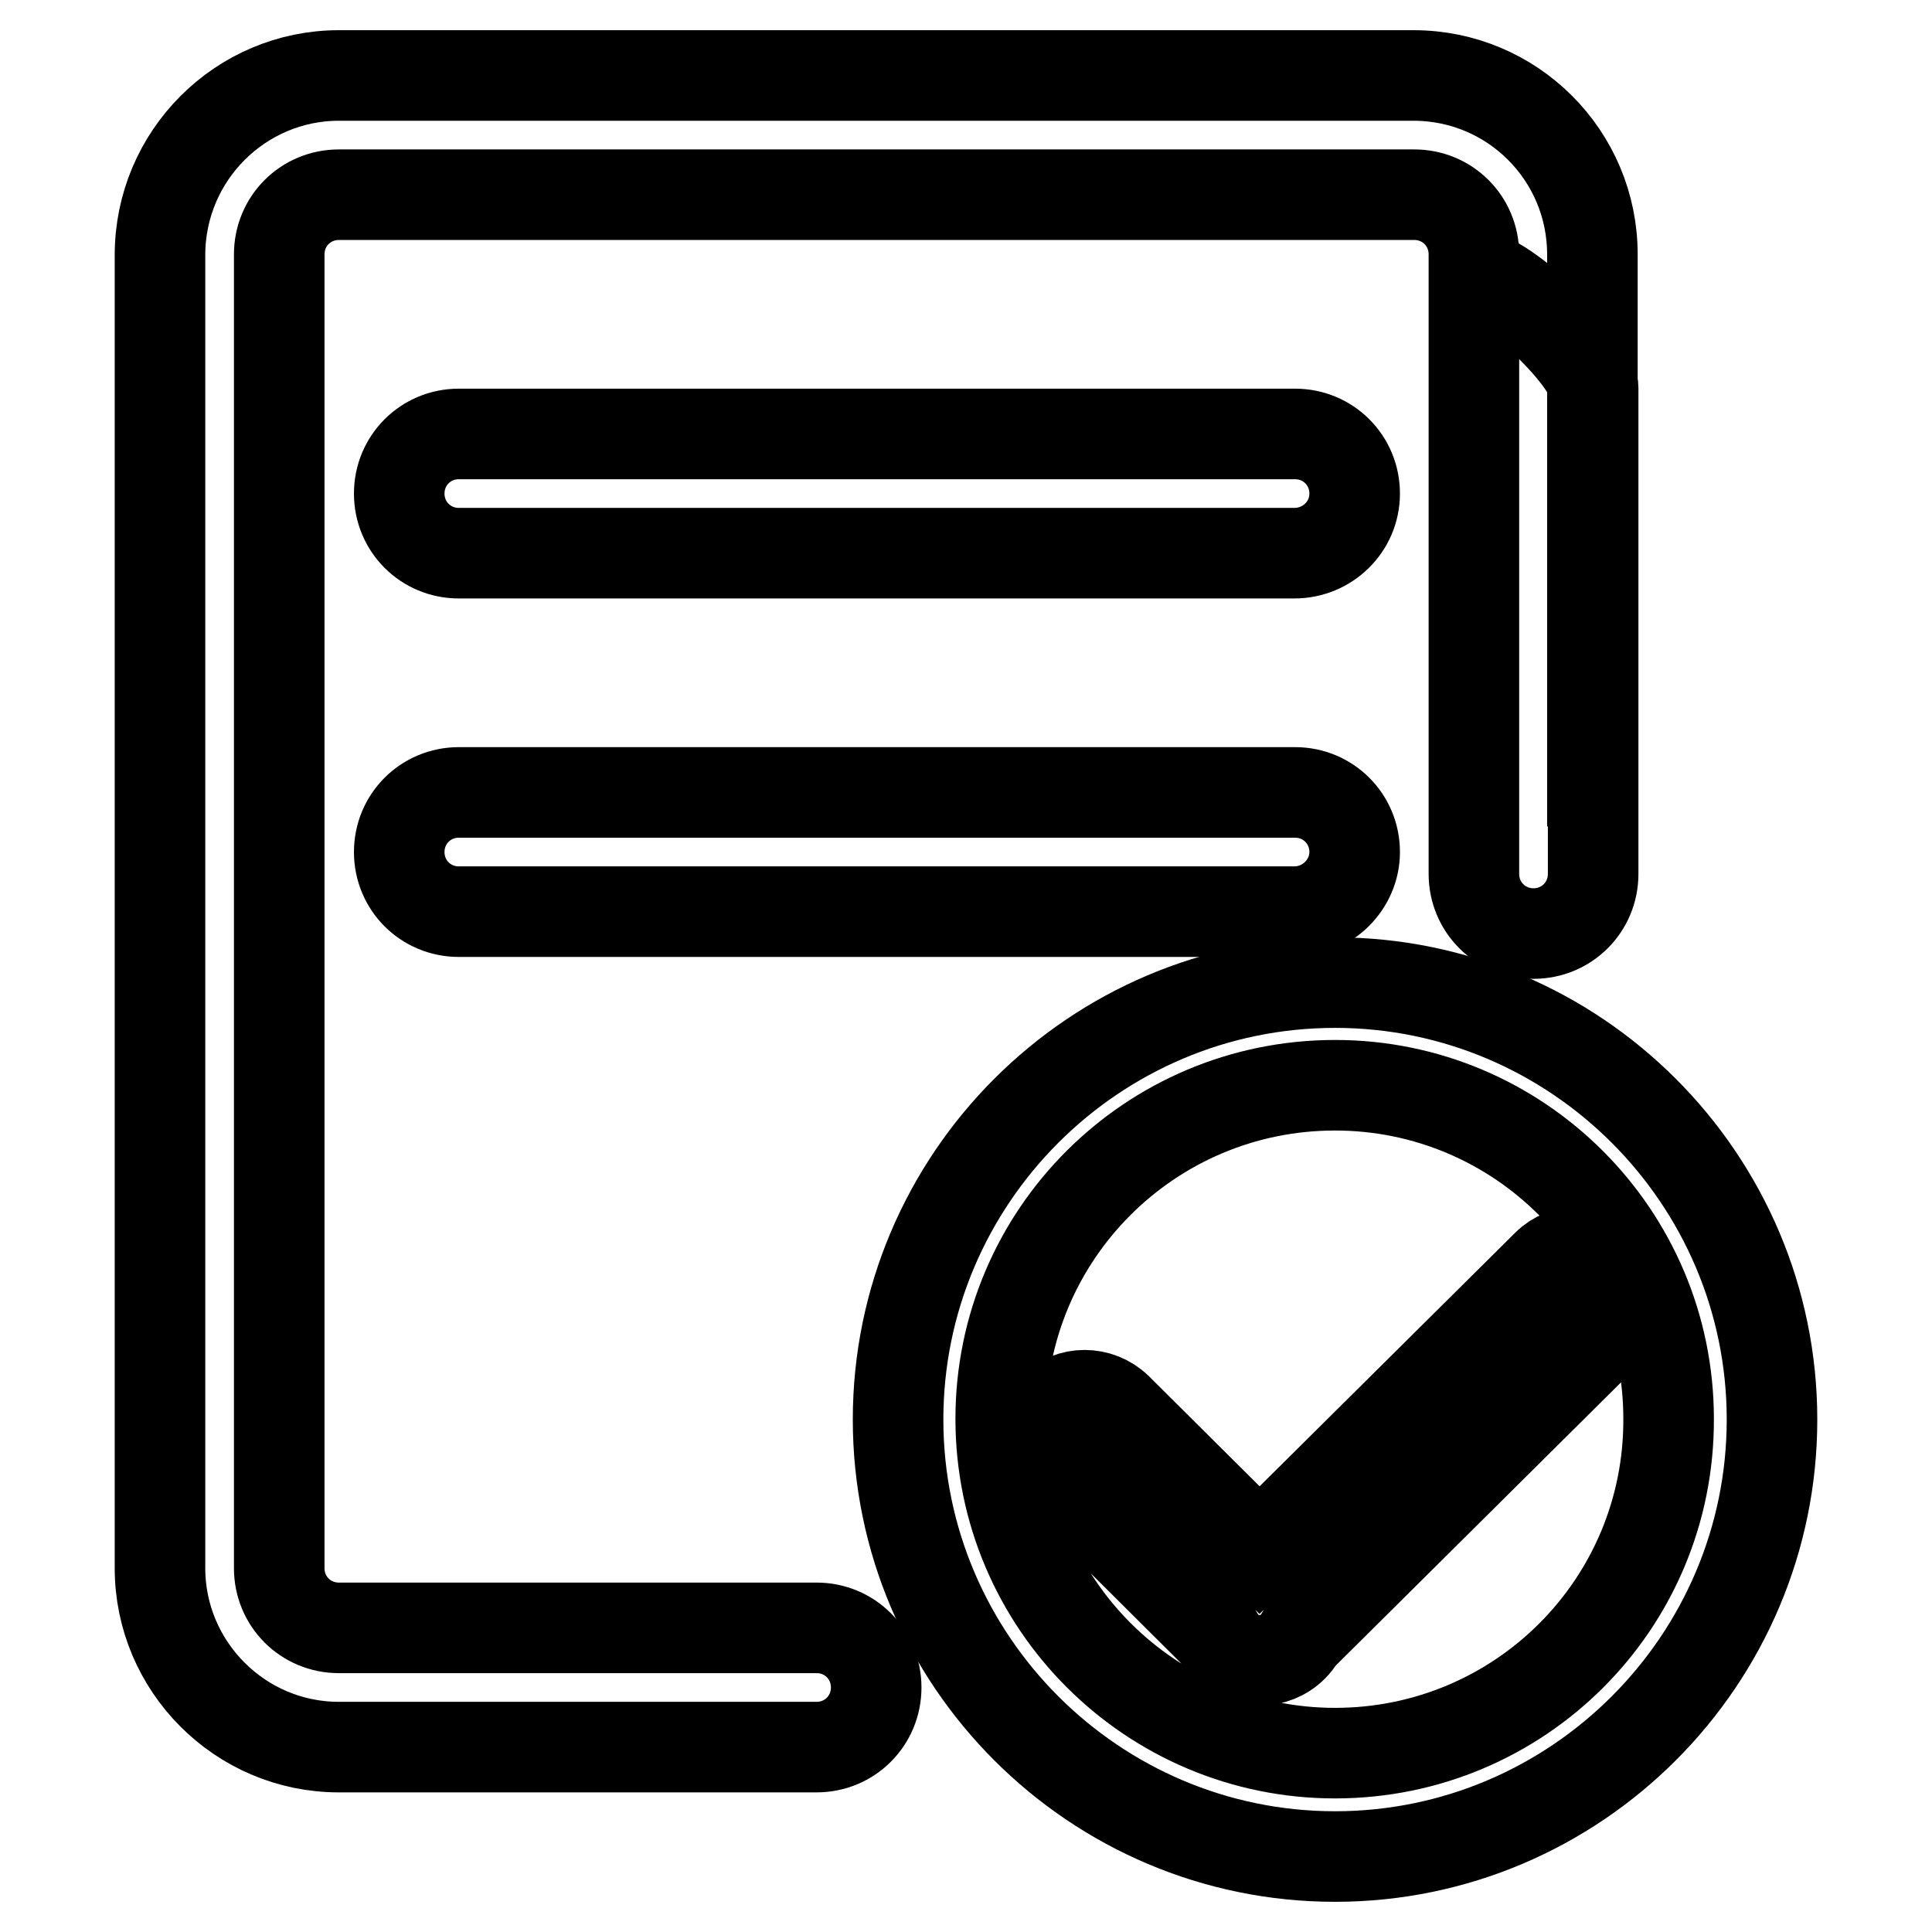 <?xml version="1.0" encoding="utf-8"?>
<!-- Svg Vector Icons : http://www.onlinewebfonts.com/icon -->
<!DOCTYPE svg PUBLIC "-//W3C//DTD SVG 1.1//EN" "http://www.w3.org/Graphics/SVG/1.1/DTD/svg11.dtd">
<svg version="1.1" xmlns="http://www.w3.org/2000/svg" xmlns:xlink="http://www.w3.org/1999/xlink" x="0px" y="0px" viewBox="0 0 256 256" enable-background="new 0 0 256 256" xml:space="preserve">
<g><g><path stroke-width="12" fill-opacity="0" stroke="#000000"  d="M195.3,109.8V33.7c0-4.4-3.5-7.9-7.9-7.9H44.9c-4.4,0-7.9,3.5-7.9,7.9v174.1c0,4.4,3.5,7.9,7.9,7.9h63.3c4.4,0,7.9,3.5,7.9,7.9c0,4.4-3.5,7.9-7.9,7.9l0,0H44.9c-13.1,0-23.7-10.7-23.7-23.7V33.8C21.2,20.6,31.9,10,44.9,10h142.4c13.1,0,23.7,10.6,23.7,23.7v75.8 M171.5,73.3H60.8c-4.4,0-7.9-3.5-7.9-7.9c0-4.4,3.5-7.9,7.9-7.9h110.8c4.4,0,7.9,3.5,7.9,7.9S175.9,73.3,171.5,73.3L171.5,73.3z M171.5,120.8H60.8c-4.4,0-7.9-3.5-7.9-7.9c0-4.4,3.5-7.9,7.9-7.9h110.8c4.4,0,7.9,3.5,7.9,7.9C179.5,117.2,175.9,120.8,171.5,120.8L171.5,120.8z M195.3,115.8V37.5c0-4.4,15.8,9.5,15.8,13.9v64.4c0,4.4-3.5,7.9-7.9,7.9C198.8,123.7,195.3,120.2,195.3,115.8L195.3,115.8z"/><path stroke-width="12" fill-opacity="0" stroke="#000000"  d="M176.9,130.2c-31.9,0-57.9,26-57.9,57.9c0,31.9,26,57.9,57.9,57.9s57.9-26,57.9-57.9C234.8,156.2,208.8,130.2,176.9,130.2L176.9,130.2z M176.9,232.3c-24.4,0-44.3-19.8-44.3-44.3c0-24.4,19.8-44.2,44.3-44.2c24.4,0,44.2,19.8,44.2,44.2C221.2,212.5,201.4,232.3,176.9,232.3L176.9,232.3z M205,167.6l-38.1,37.8L148,186.6c-2.4-2.3-6.2-2.3-8.5,0c-2.4,2.3-2.4,6.1,0,8.4l22,21.9c0.3,0.5,0.6,0.9,1,1.3c1.2,1.2,2.8,1.8,4.4,1.8c1.6,0,3.2-0.6,4.4-1.8c0.4-0.4,0.7-0.8,1-1.3l41.2-40.9c2.3-2.3,2.3-6.1,0-8.4C211.1,165.3,207.3,165.3,205,167.6L205,167.6z"/></g></g>
</svg>